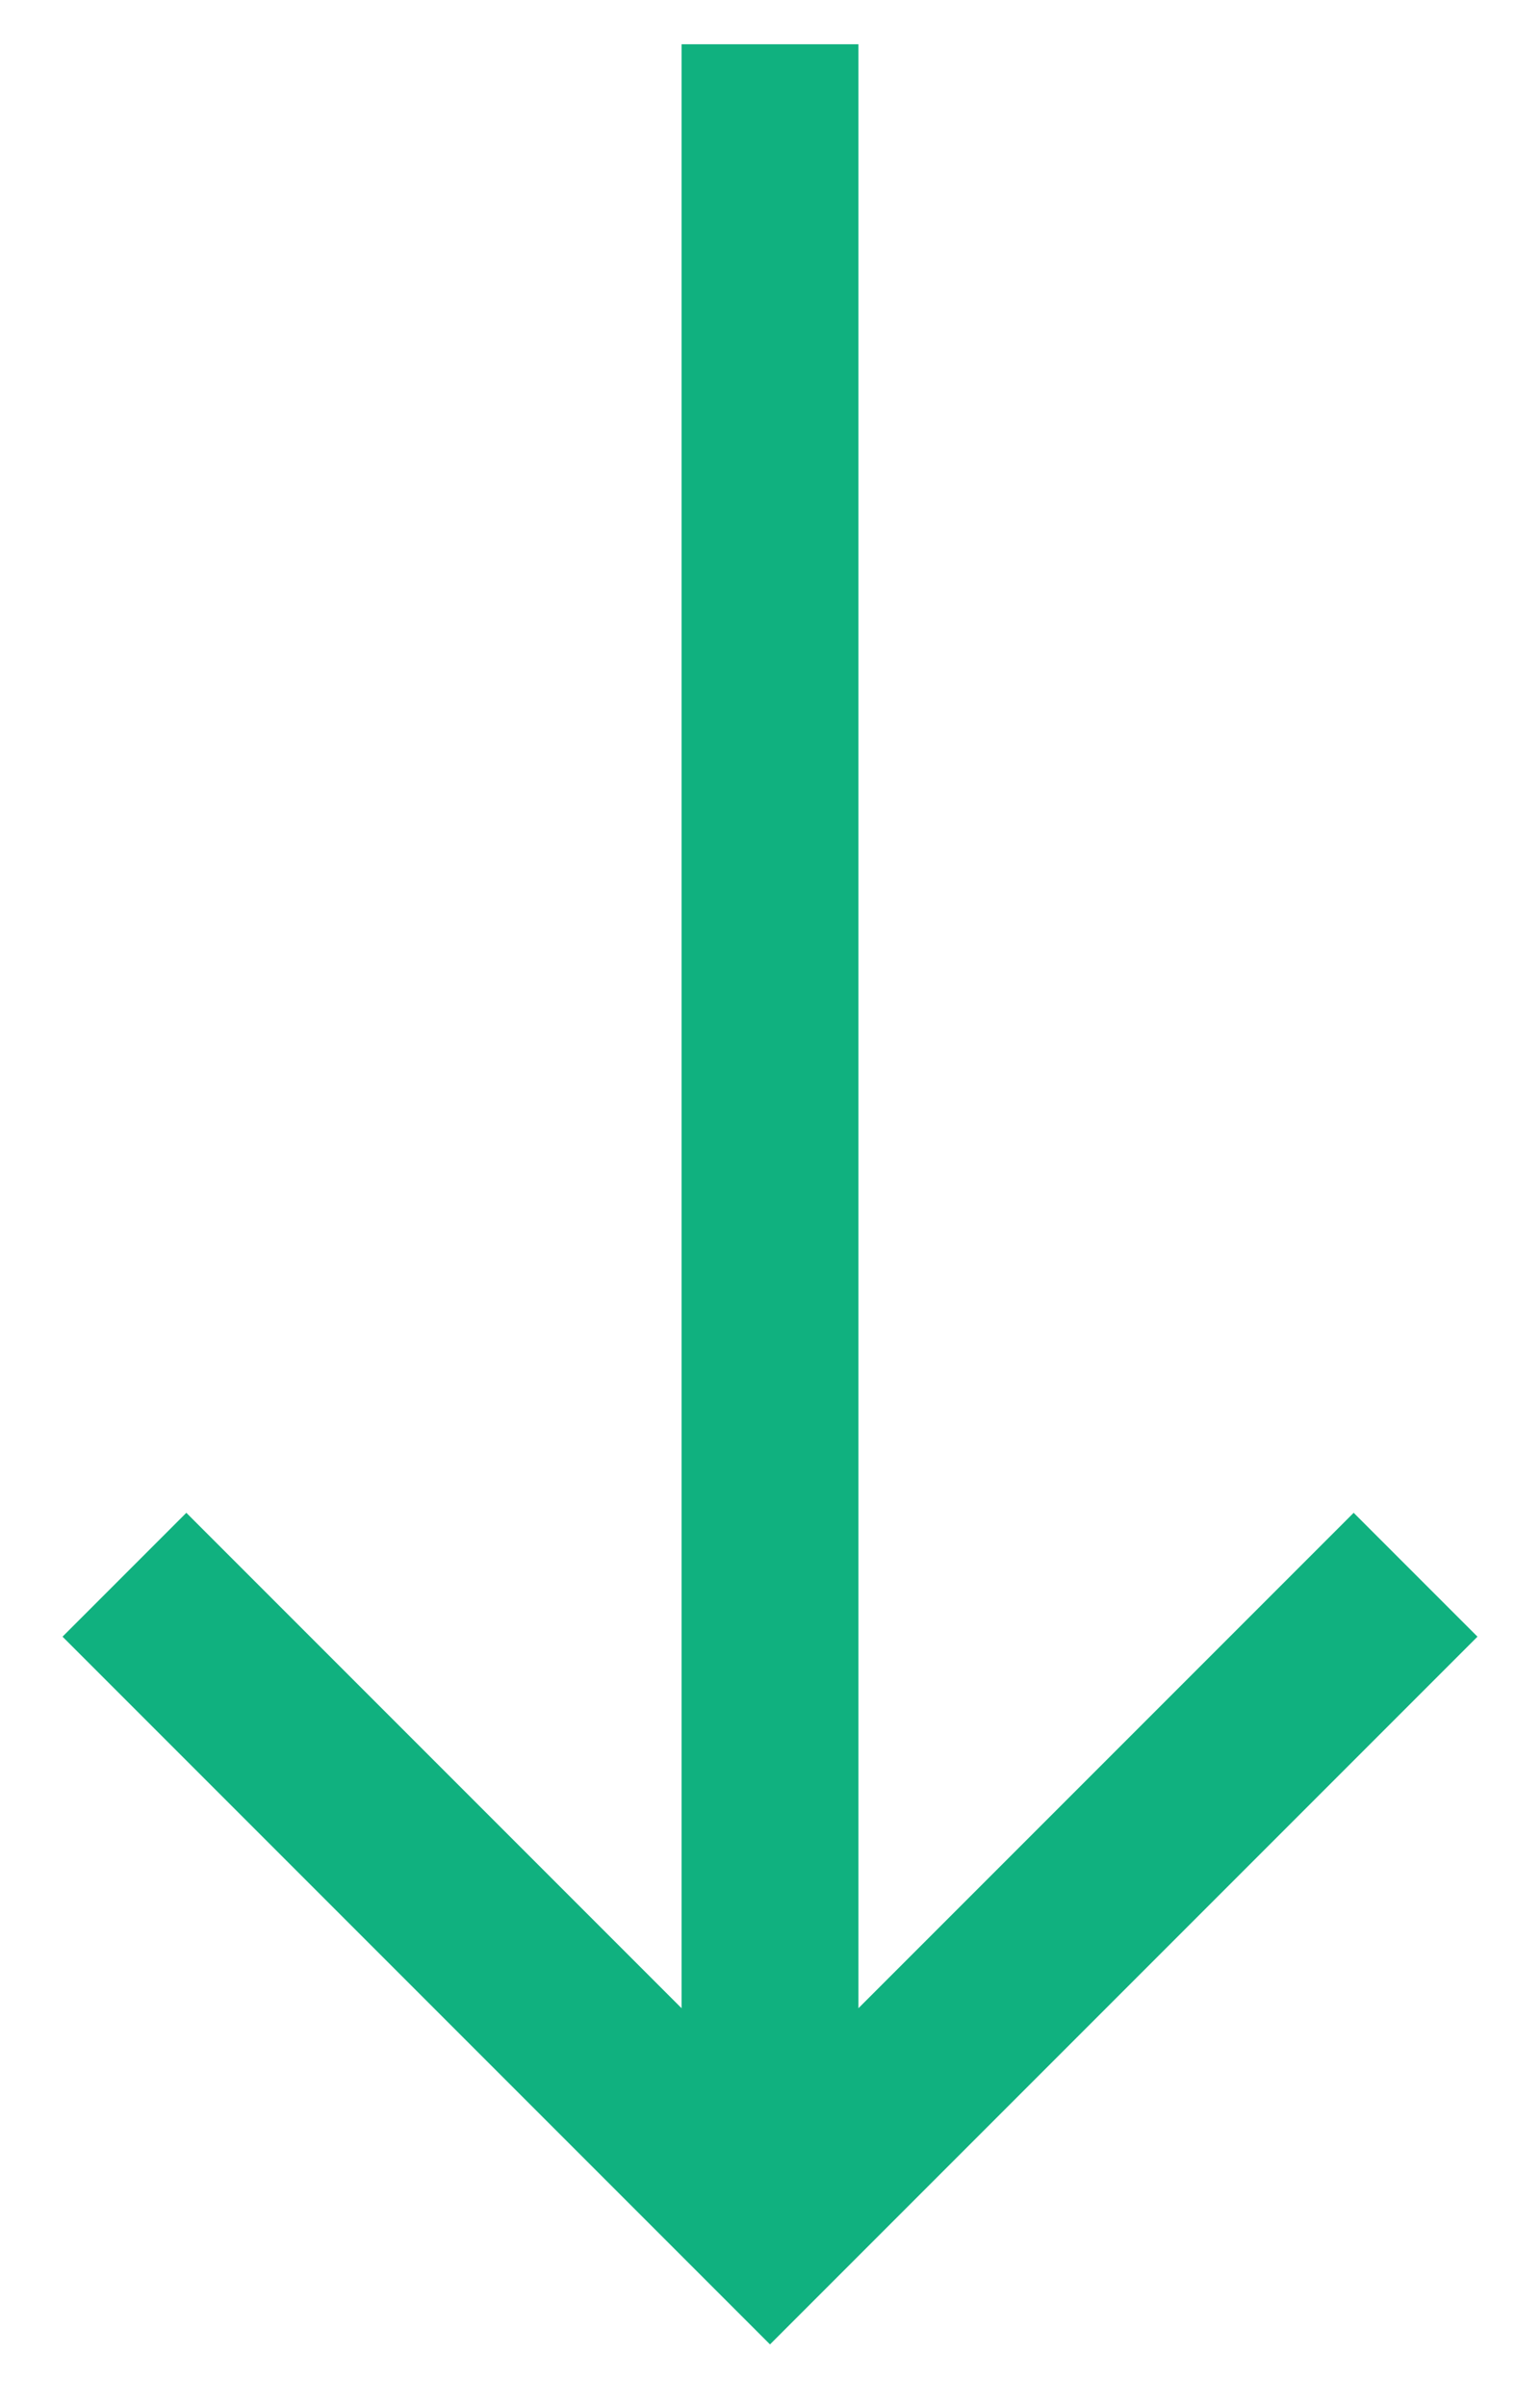 <svg xmlns="http://www.w3.org/2000/svg" width="17.414" height="27.207" viewBox="0 0 17.414 27.207">
  <g id="arrow_forward_copy_3" data-name="arrow forward copy 3" transform="translate(16.707 0.5) rotate(90)">
    <path id="Shape" d="M18,0,16.6,1.4,22.2,7H0V9H22.2l-5.6,5.6L18,16l8-8Z" transform="translate(0)" fill="#10b17f" stroke-miterlimit="10" stroke-width="1"/>
  </g>
</svg>
